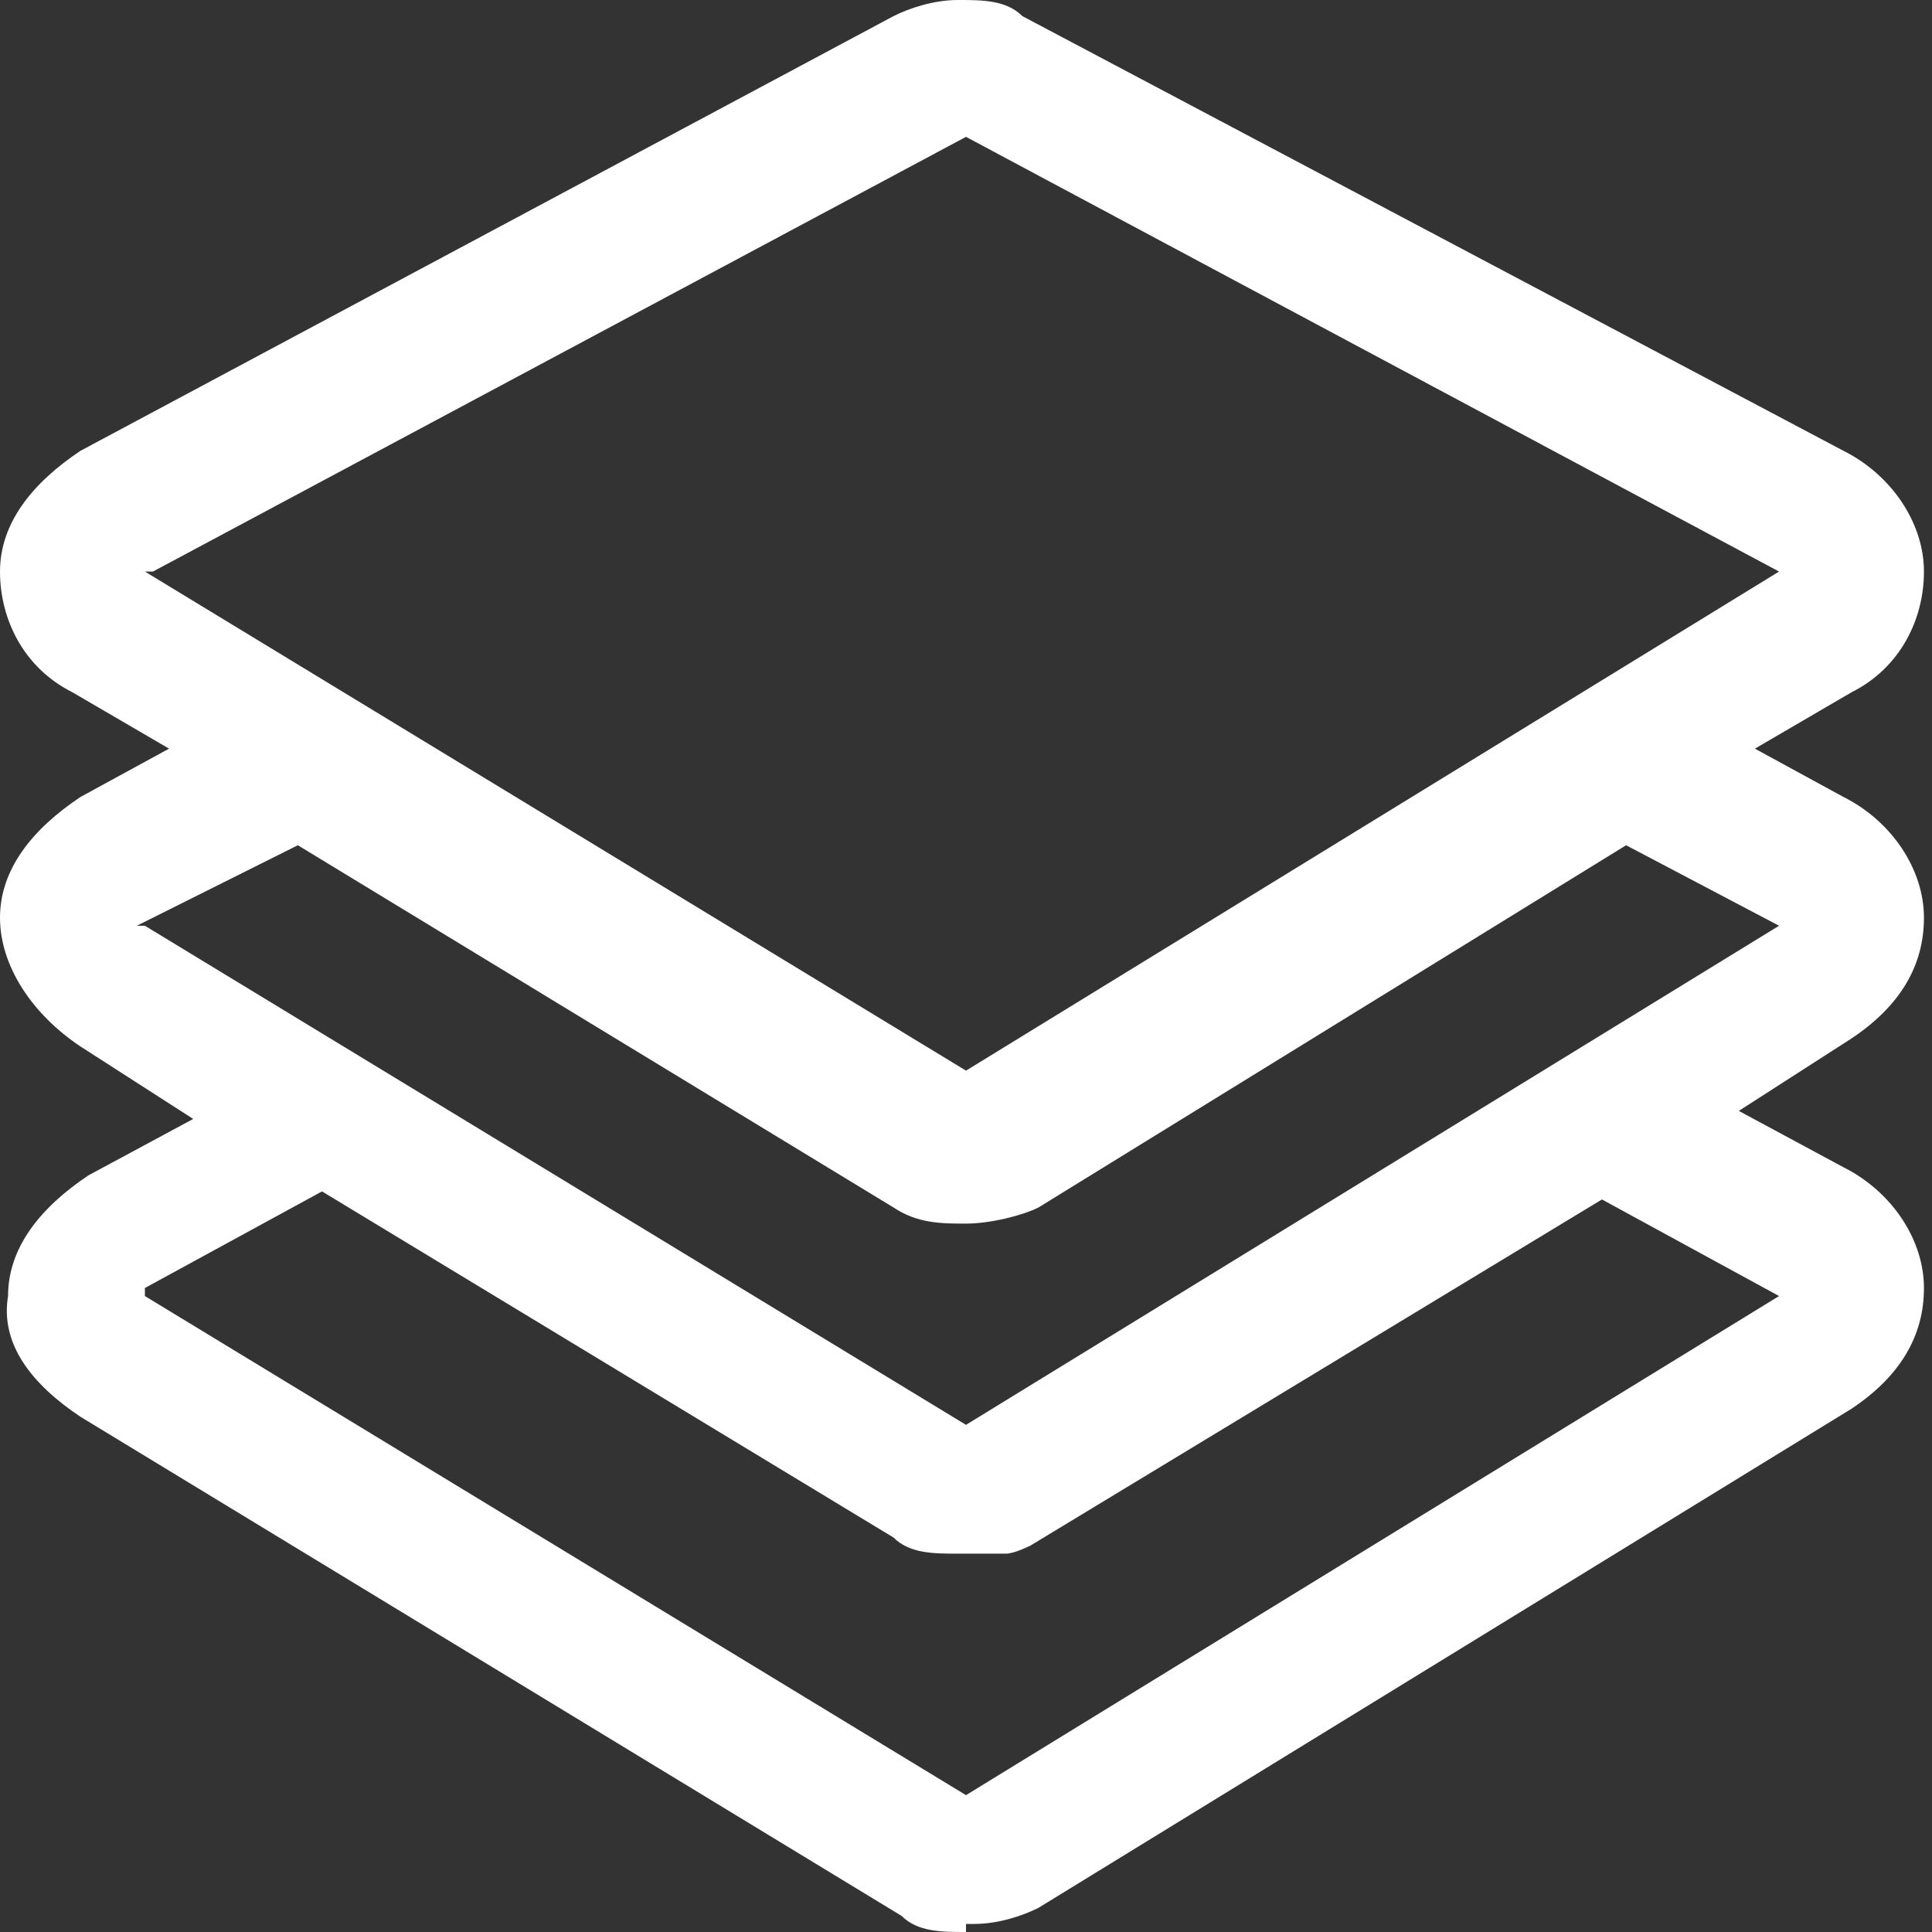 <?xml version="1.0" encoding="UTF-8"?>
<svg xmlns="http://www.w3.org/2000/svg" id="Layer_1" version="1.1" viewBox="0 0 24 24">
  <rect x="0" y="0" width="24" height="24" fill="#333333" stroke="none"/>
  <defs>
    <style>
      .st0 {
        fill: #fff;
      }
    </style>
  </defs>
  <g id="Layer_11" data-name="Layer_1">
    <path class="st0" d="M12,24c-.3,0-.6,0-.8-.2L1,17.6c-.6-.4-1-.9-.9-1.5,0-.6.4-1.1,1-1.5l1.3-.7-1.4-.9c-.6-.4-1-1-1-1.6s.4-1.1,1-1.5l1.1-.6-1.2-.7c-.6-.3-.9-.9-.9-1.5s.4-1.1,1-1.5L11.1.2c.2-.1.5-.2.8-.2s.6,0,.8.2l10.2,5.4c.6.3,1,.9,1,1.5s-.3,1.2-.9,1.5l-1.2.7,1.1.6c.6.3,1,.9,1,1.5s-.3,1.1-.9,1.5l-1.4.9,1.3.7c.6.3,1,.9,1,1.5s-.3,1.1-.9,1.5l-10.1,6.2c-.2.1-.5.2-.8.2h-.1ZM1.8,16.1h0l10.2,6.2,10.1-6.2h0l-2.2-1.2-7.1,4.3s-.2.1-.3.1h-.6c-.3,0-.6,0-.8-.2l-7.1-4.3-2.2,1.2h0ZM1.8,11.5h0l10.2,6.2,10.1-6.2h0l-1.9-1-7.3,4.5c-.2.1-.6.2-.9.2s-.6,0-.9-.2l-7.4-4.5-2,1h0ZM1.8,7.1h0l10.2,6.2,10.1-6.2h0L12,1.7h0L1.9,7.1h-.1Z"></path>
  </g>
</svg>
